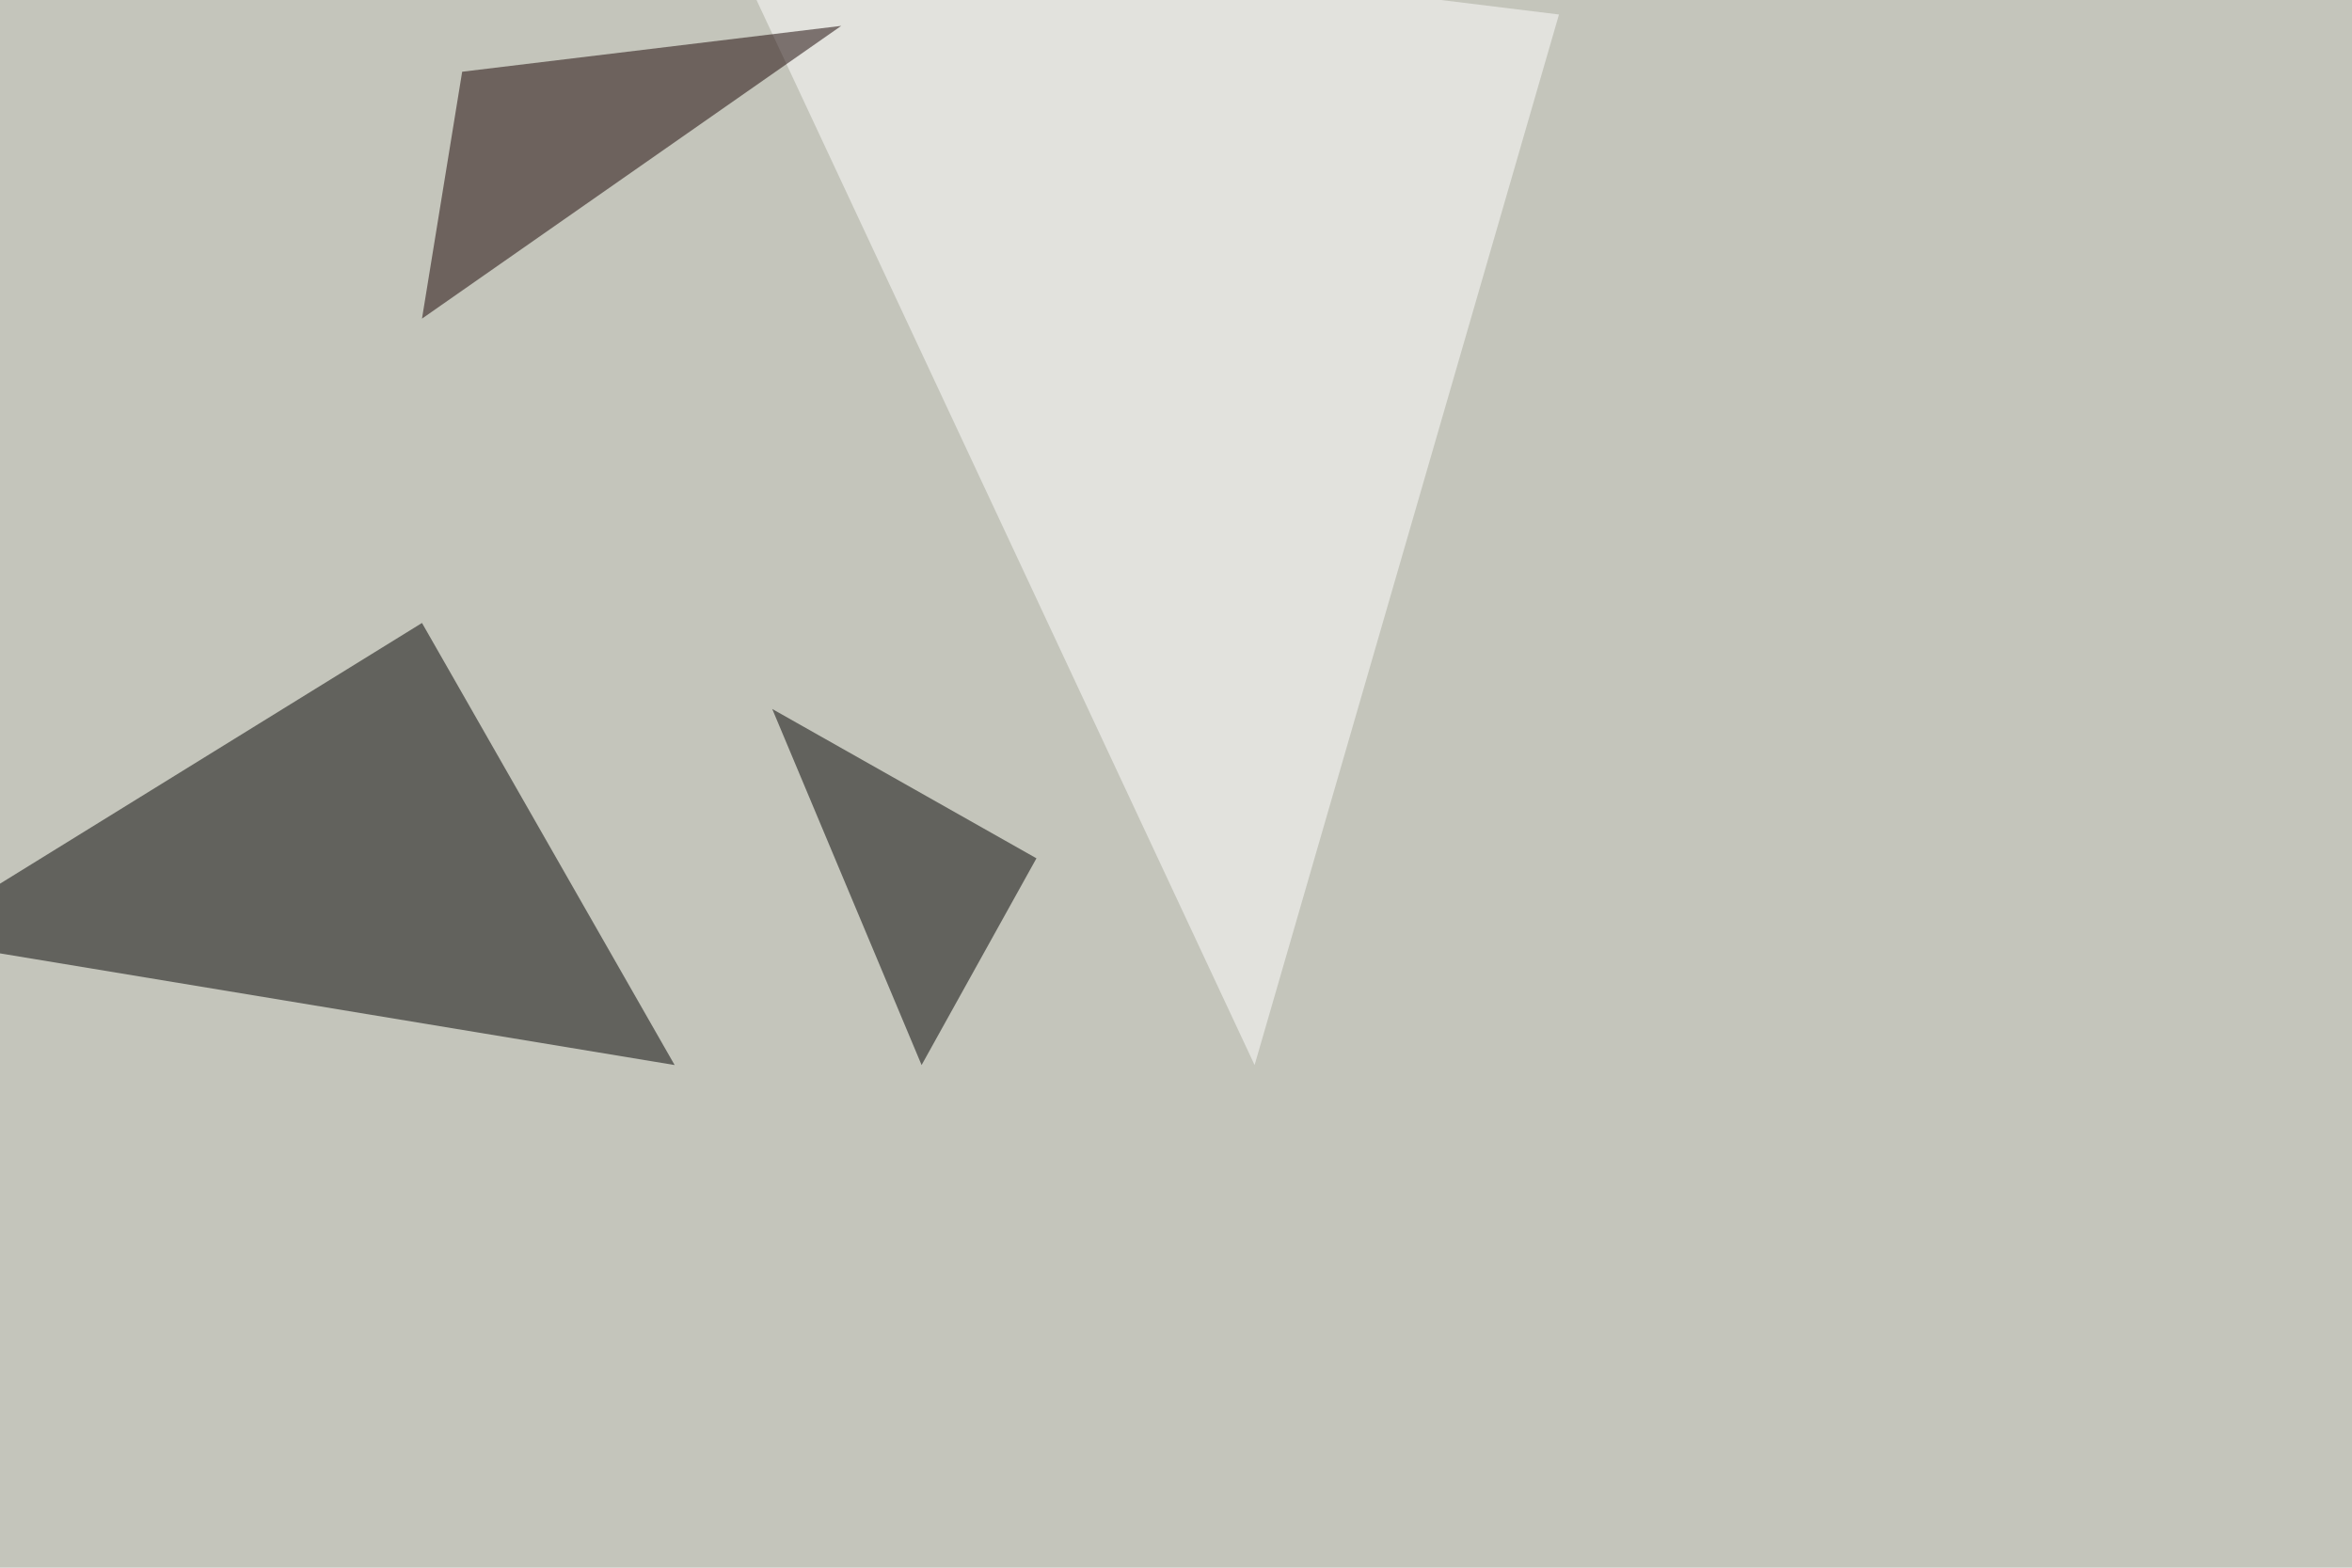 <svg xmlns="http://www.w3.org/2000/svg" width="1200" height="800" ><filter id="a"><feGaussianBlur stdDeviation="55"/></filter><rect width="100%" height="100%" fill="#c4c5bb"/><g filter="url(#a)"><g fill-opacity=".5"><path d="M-45.4 479l389.6 64.5-128.9-225.6z"/><path fill="#fff" d="M640.1 543.5l-275.4-589L795.4 7.4z"/><path fill="#170000" d="M429.2 13.2L235.8 36.6l-20.5 126z"/><path d="M470.2 543.5L528.8 438 394 361.8z"/></g></g></svg>